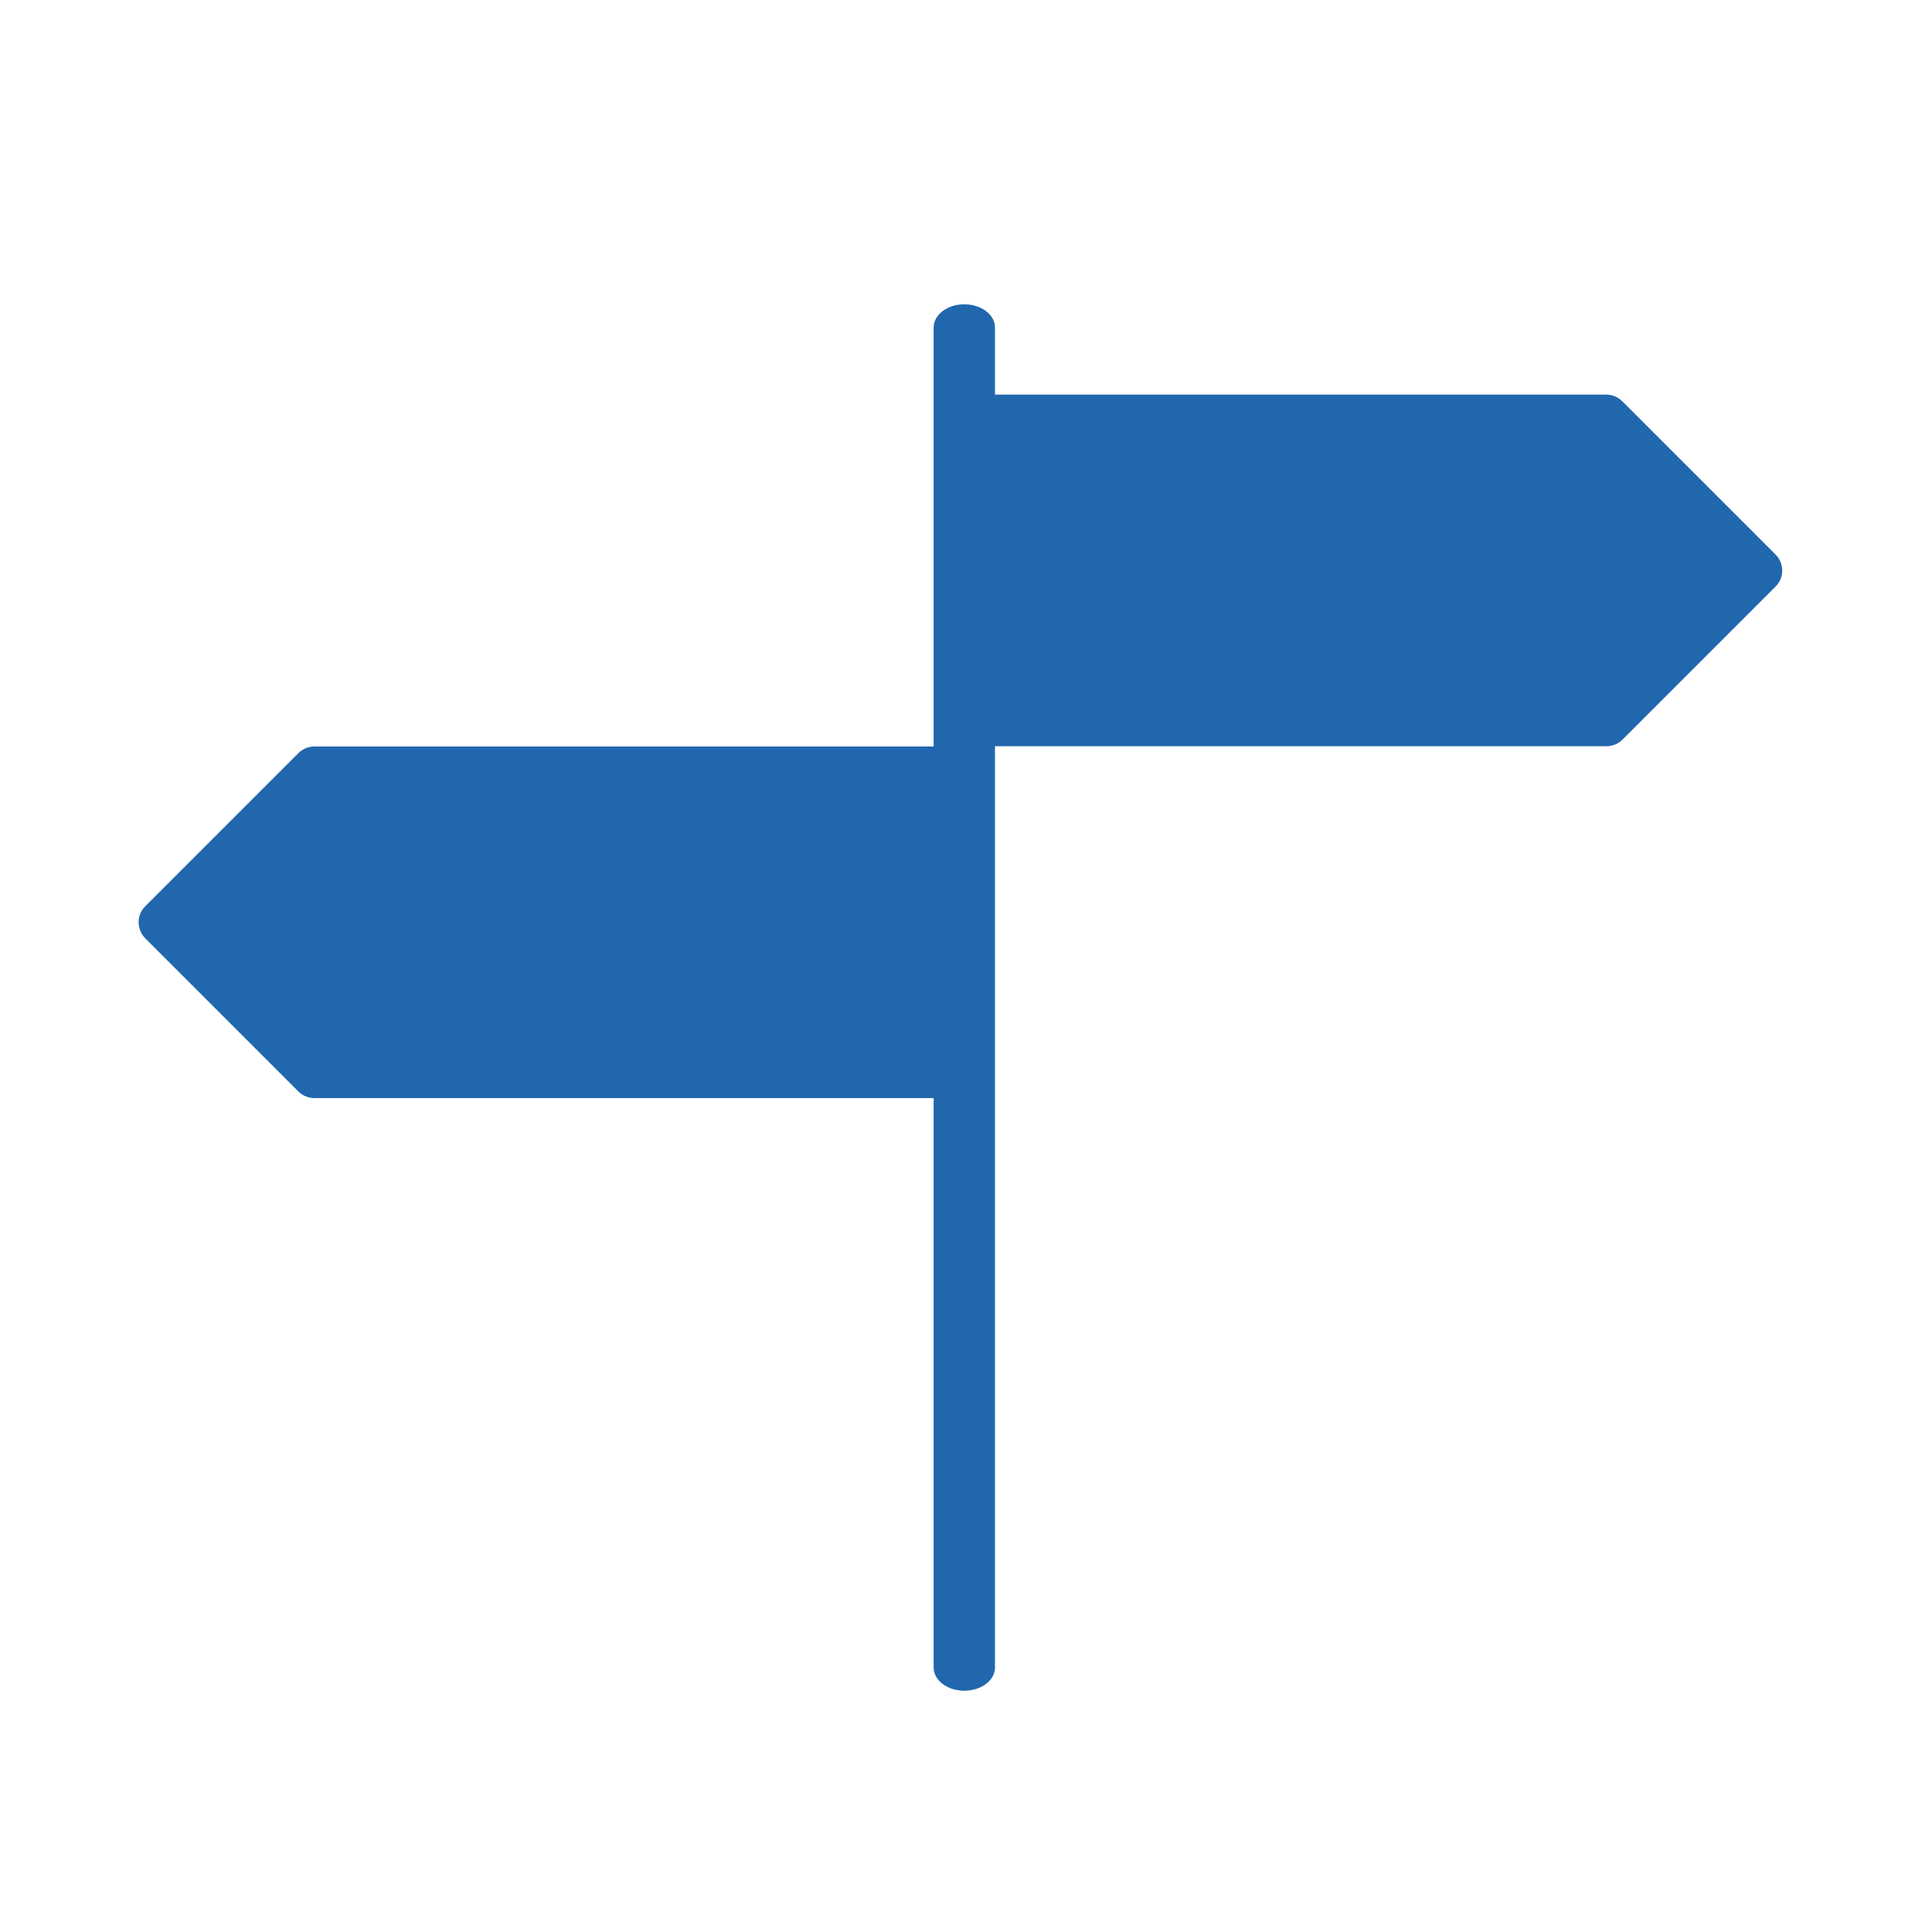 <?xml version="1.0" encoding="utf-8"?>
<!-- Generator: Adobe Illustrator 24.2.1, SVG Export Plug-In . SVG Version: 6.00 Build 0)  -->
<svg version="1.1" id="Ebene_5" xmlns="http://www.w3.org/2000/svg" xmlns:xlink="http://www.w3.org/1999/xlink" x="0px" y="0px"
	 viewBox="0 0 800 800" style="enable-background:new 0 0 800 800;" xml:space="preserve">
<style type="text/css">
	.st0{fill:#2167AE;}
</style>
<g>
	<path class="st0" d="M399.3,126c-7,0-12.7,4.3-12.7,9.6v554.9c0,5.3,5.7,9.6,12.7,9.6c7,0,12.7-4.3,12.7-9.6V135.6
		C412,130.3,406.3,126,399.3,126"/>
	<path class="st0" d="M735.2,229.6l-63.4-63.4c-1.8-1.8-4.2-2.8-6.7-2.8H395.6V309h269.6c2.4,0,4.8-0.9,6.7-2.8l63.4-63.4
		C738.9,239.2,738.9,233.3,735.2,229.6"/>
	<path class="st0" d="M60.1,388.5l63.4,63.4c1.8,1.8,4.2,2.8,6.7,2.8h269.6V309.1H130.2c-2.4,0-4.8,0.9-6.7,2.8l-63.4,63.4
		C56.5,378.9,56.5,384.8,60.1,388.5"/>
</g>
</svg>
